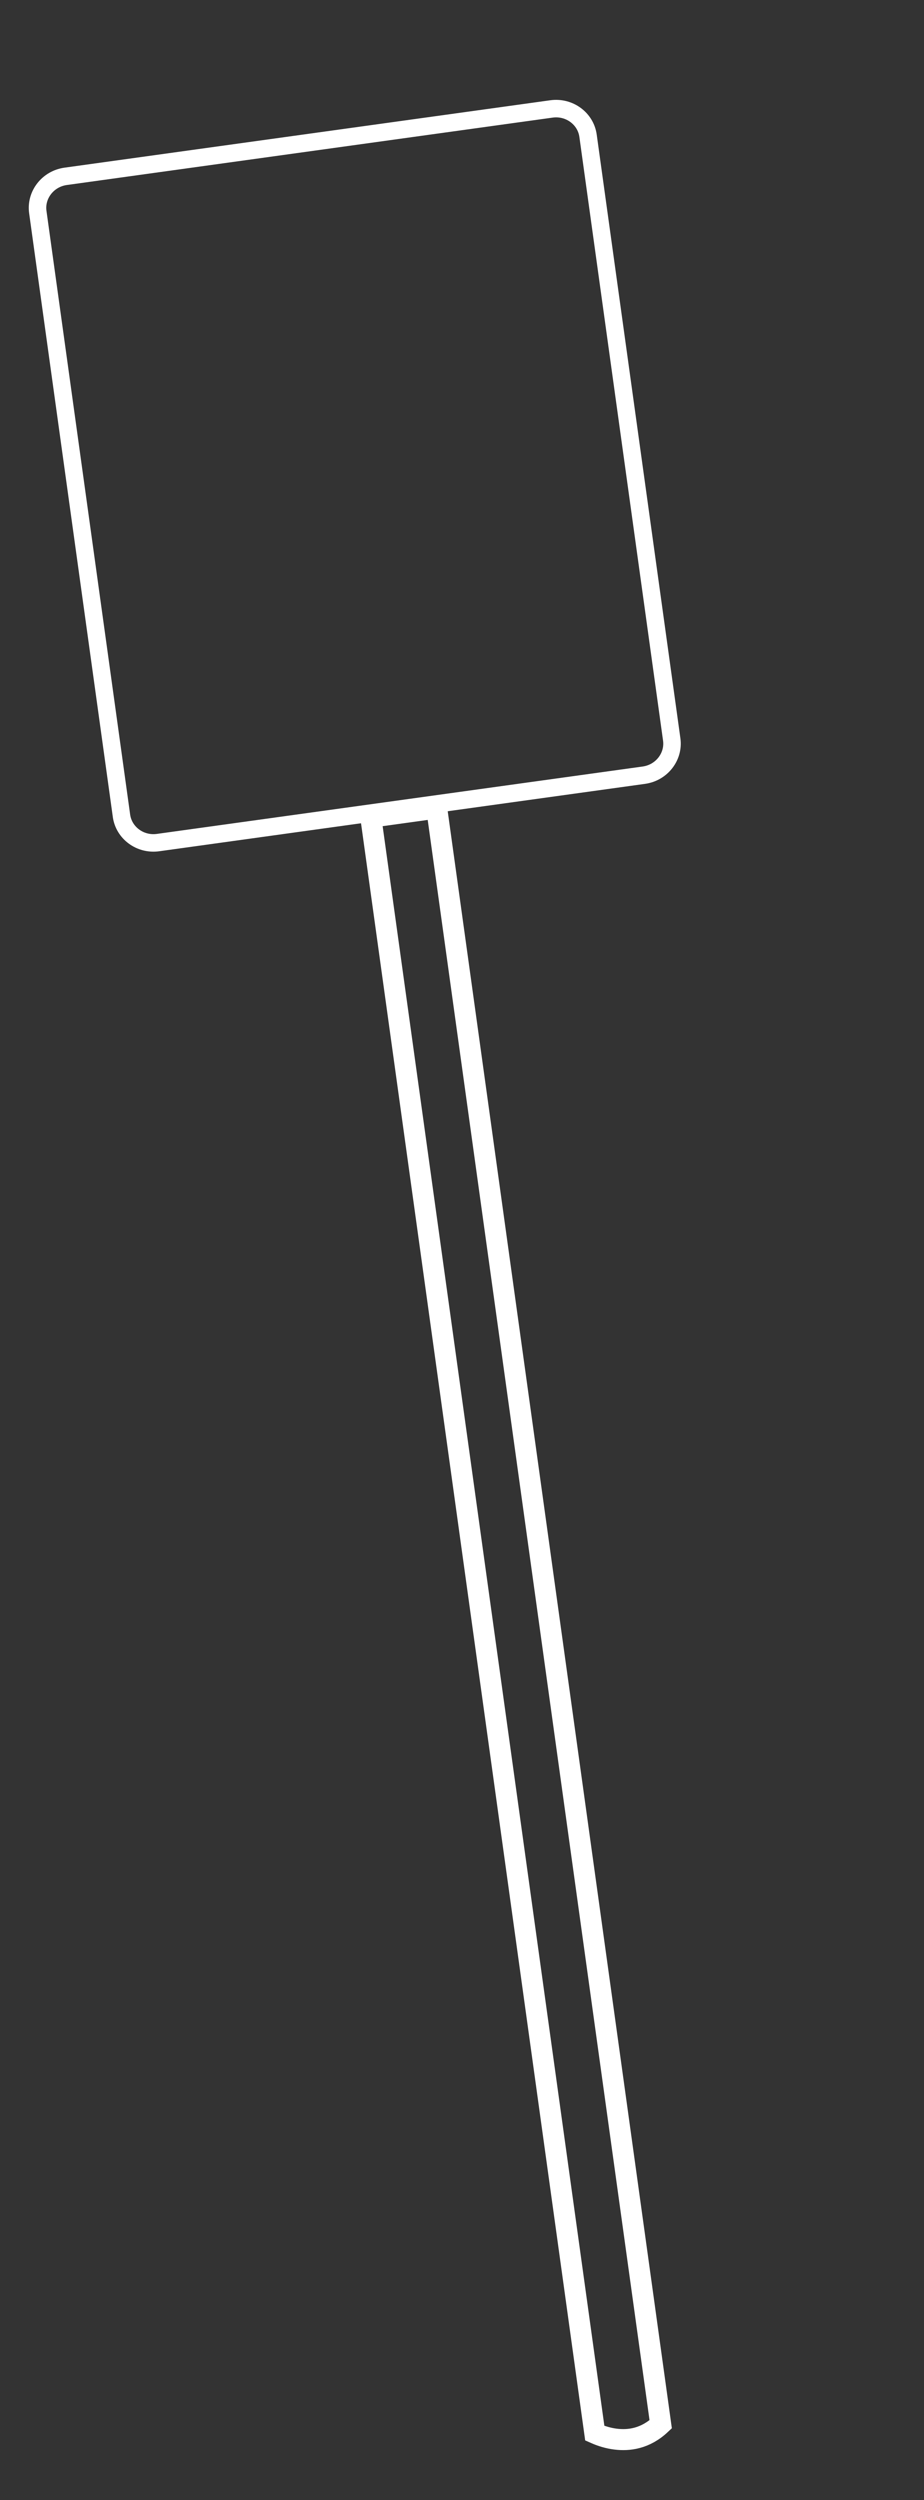 <?xml version="1.0" encoding="UTF-8"?> <svg xmlns="http://www.w3.org/2000/svg" width="44" height="119" viewBox="0 0 44 119" fill="none"><rect x="0" y="0" width="44" height="119" fill="#333333" stroke="none"/><path d="M17.657 38.897L20.794 38.462L31.462 115.391C30.726 116.082 29.939 116.176 29.306 116.095C28.958 116.051 28.657 115.952 28.442 115.864C28.398 115.846 28.359 115.829 28.323 115.813L17.657 38.897Z" stroke="white"></path><g clip-path="url(#clip0_221_195)"><path d="M1.8 10.093C1.687 9.283 2.273 8.512 3.128 8.393L26.261 5.185C27.116 5.067 27.89 5.649 28.002 6.46L31.987 35.197C32.1 36.006 31.514 36.779 30.659 36.897L7.526 40.105C6.671 40.224 5.897 39.64 5.785 38.831L1.8 10.093Z" stroke="white" stroke-width="0.833"></path></g><defs><clipPath id="clip0_221_195"><rect width="27.331" height="55.097" fill="white" transform="translate(0.5 3.755) rotate(-7.896)"></rect></clipPath></defs></svg> 